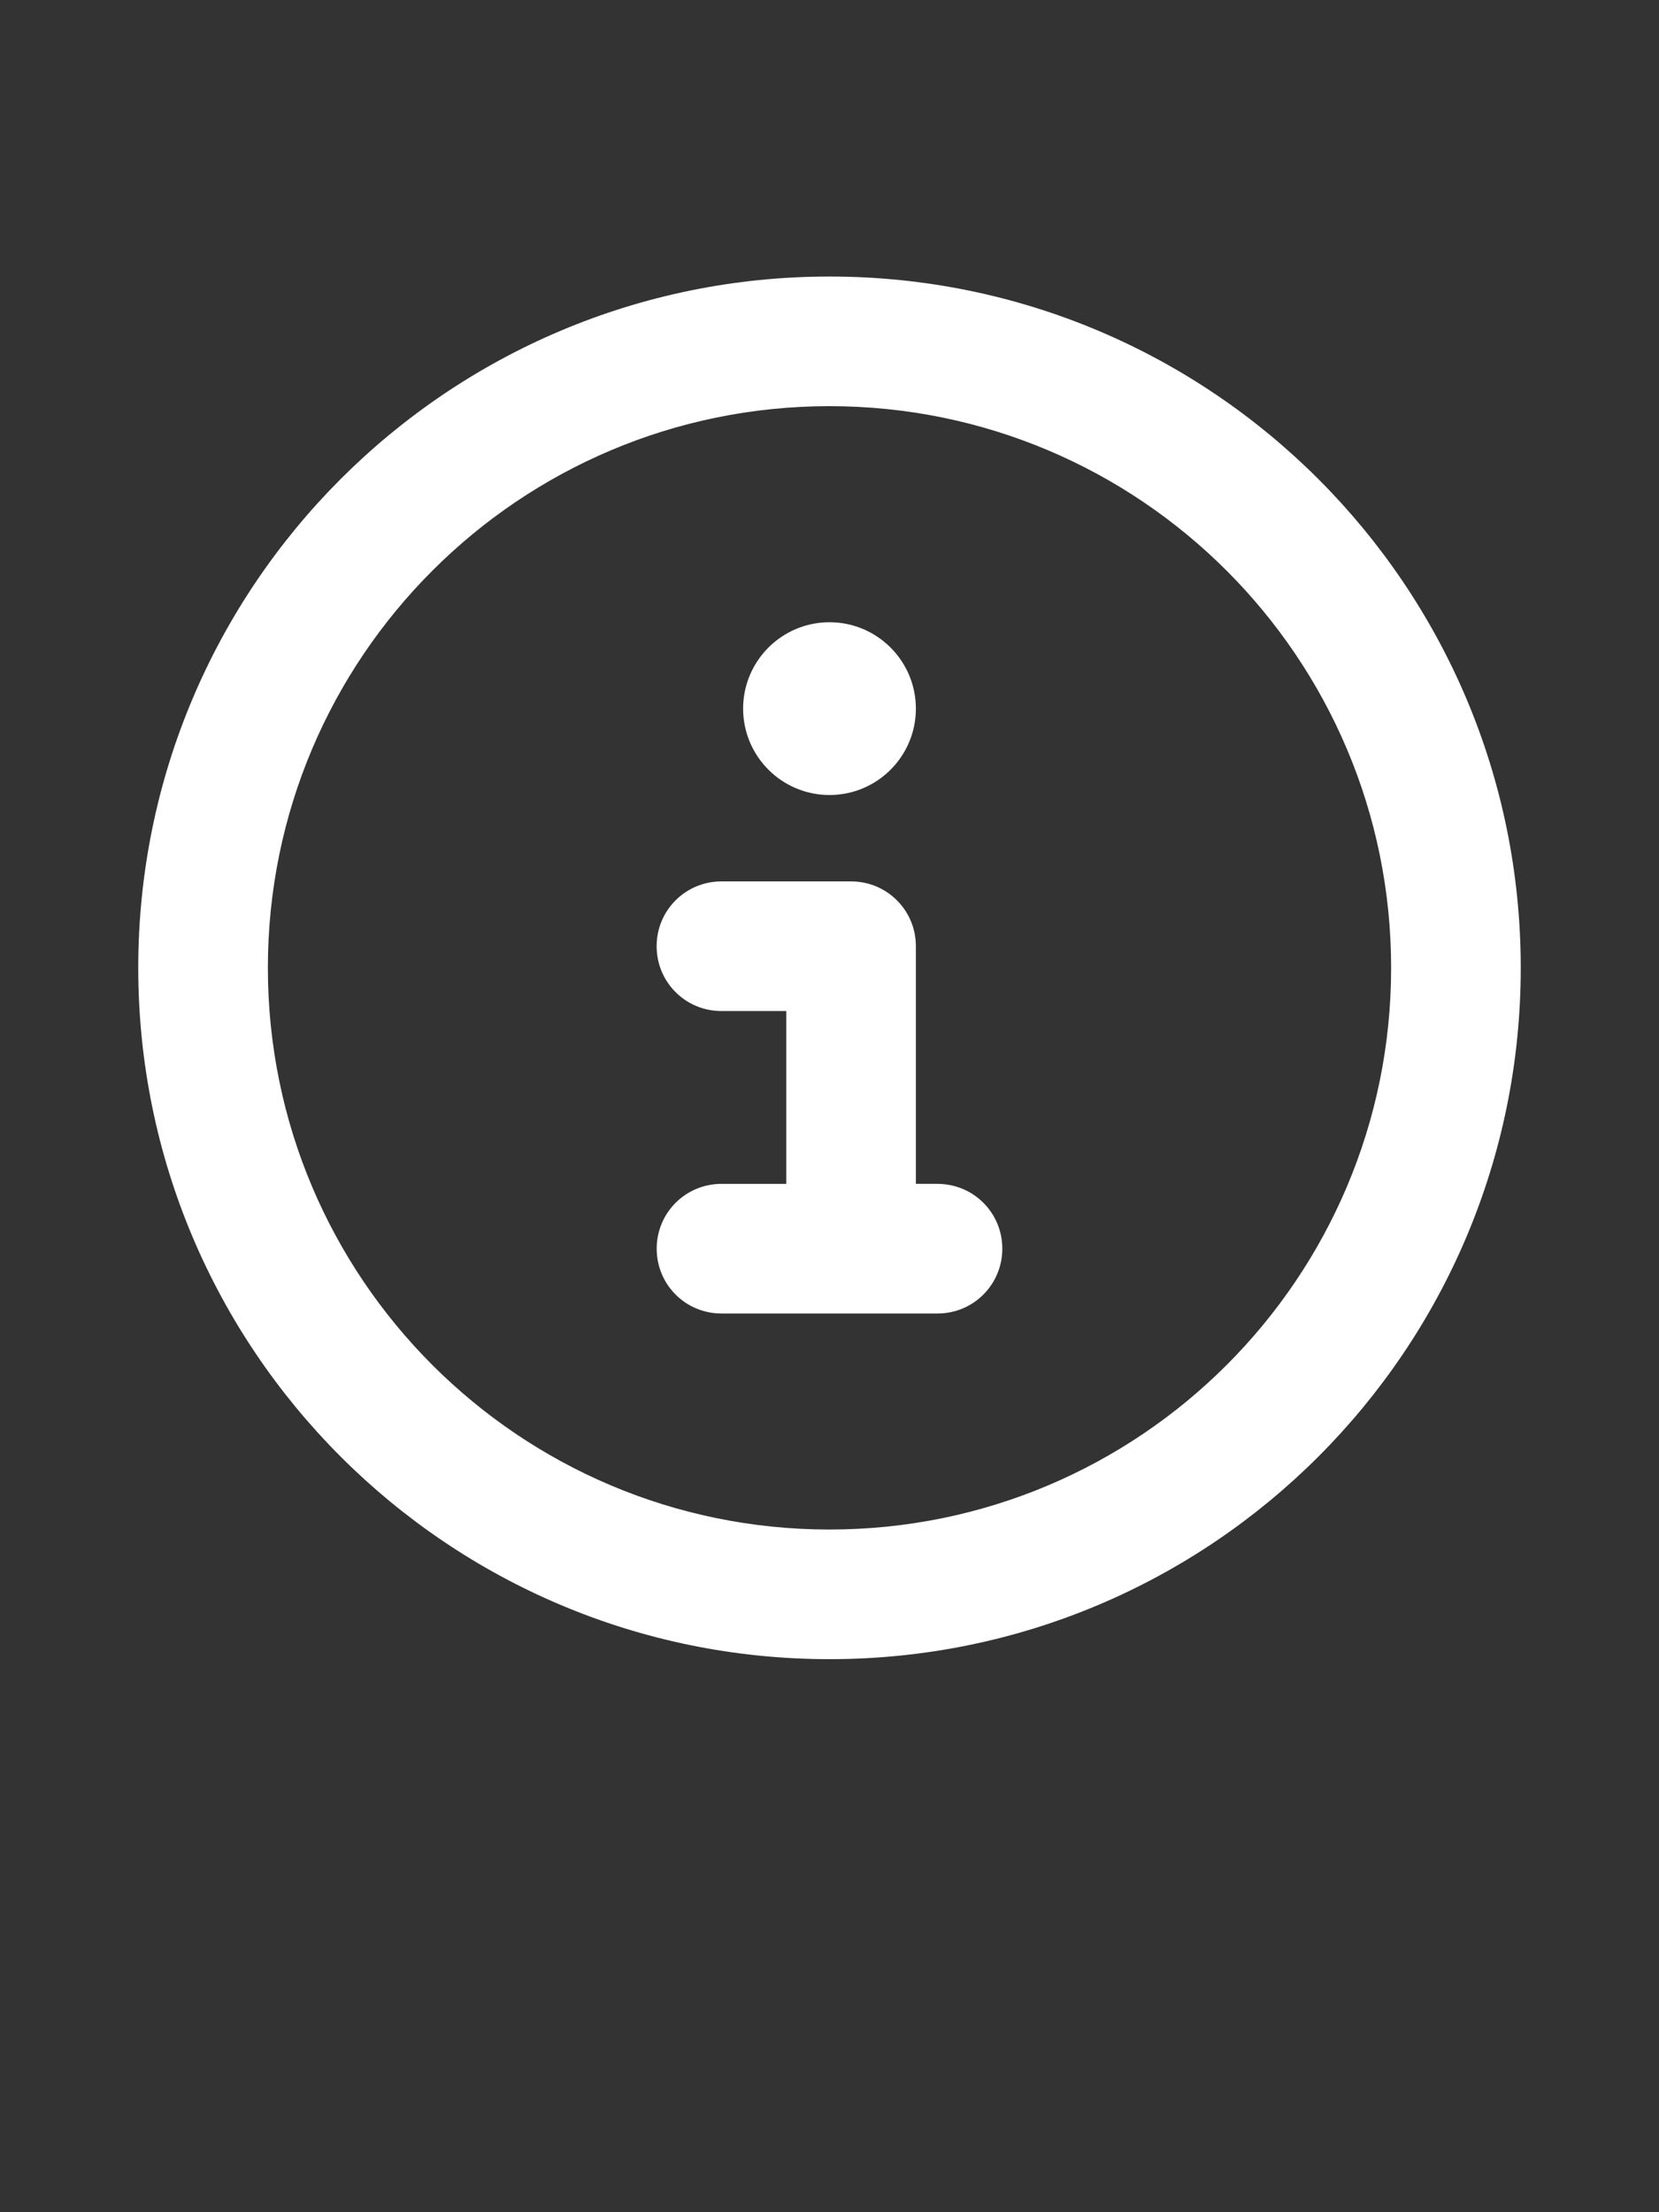 <?xml version="1.0" encoding="UTF-8"?><svg id="Ebene_1" xmlns="http://www.w3.org/2000/svg" viewBox="0 0 300 400"><rect x="0" y="0" width="300" height="400" fill="#333333" stroke="none"/><path d="M150,73.44c56.09,0,101.56,45.47,101.56,101.56s-45.47,101.56-101.56,101.56-101.56-45.47-101.56-101.56,45.47-101.56,101.56-101.56ZM150,300c69.04,0,125-55.96,125-125s-55.96-125-125-125S25,105.96,25,175s55.96,125,125,125ZM130.47,214.06c-6.49,0-11.72,5.22-11.72,11.72s5.22,11.72,11.72,11.72h39.06c6.49,0,11.72-5.22,11.72-11.72s-5.22-11.72-11.72-11.72h-3.91v-42.97c0-6.49-5.22-11.72-11.72-11.72h-23.44c-6.49,0-11.72,5.22-11.72,11.72s5.22,11.72,11.72,11.72h11.72v31.25h-11.72ZM150,143.75c8.63,0,15.62-7,15.62-15.62s-7-15.62-15.62-15.62-15.62,7-15.62,15.62,7,15.62,15.62,15.62Z" fill="#fff"/></svg>